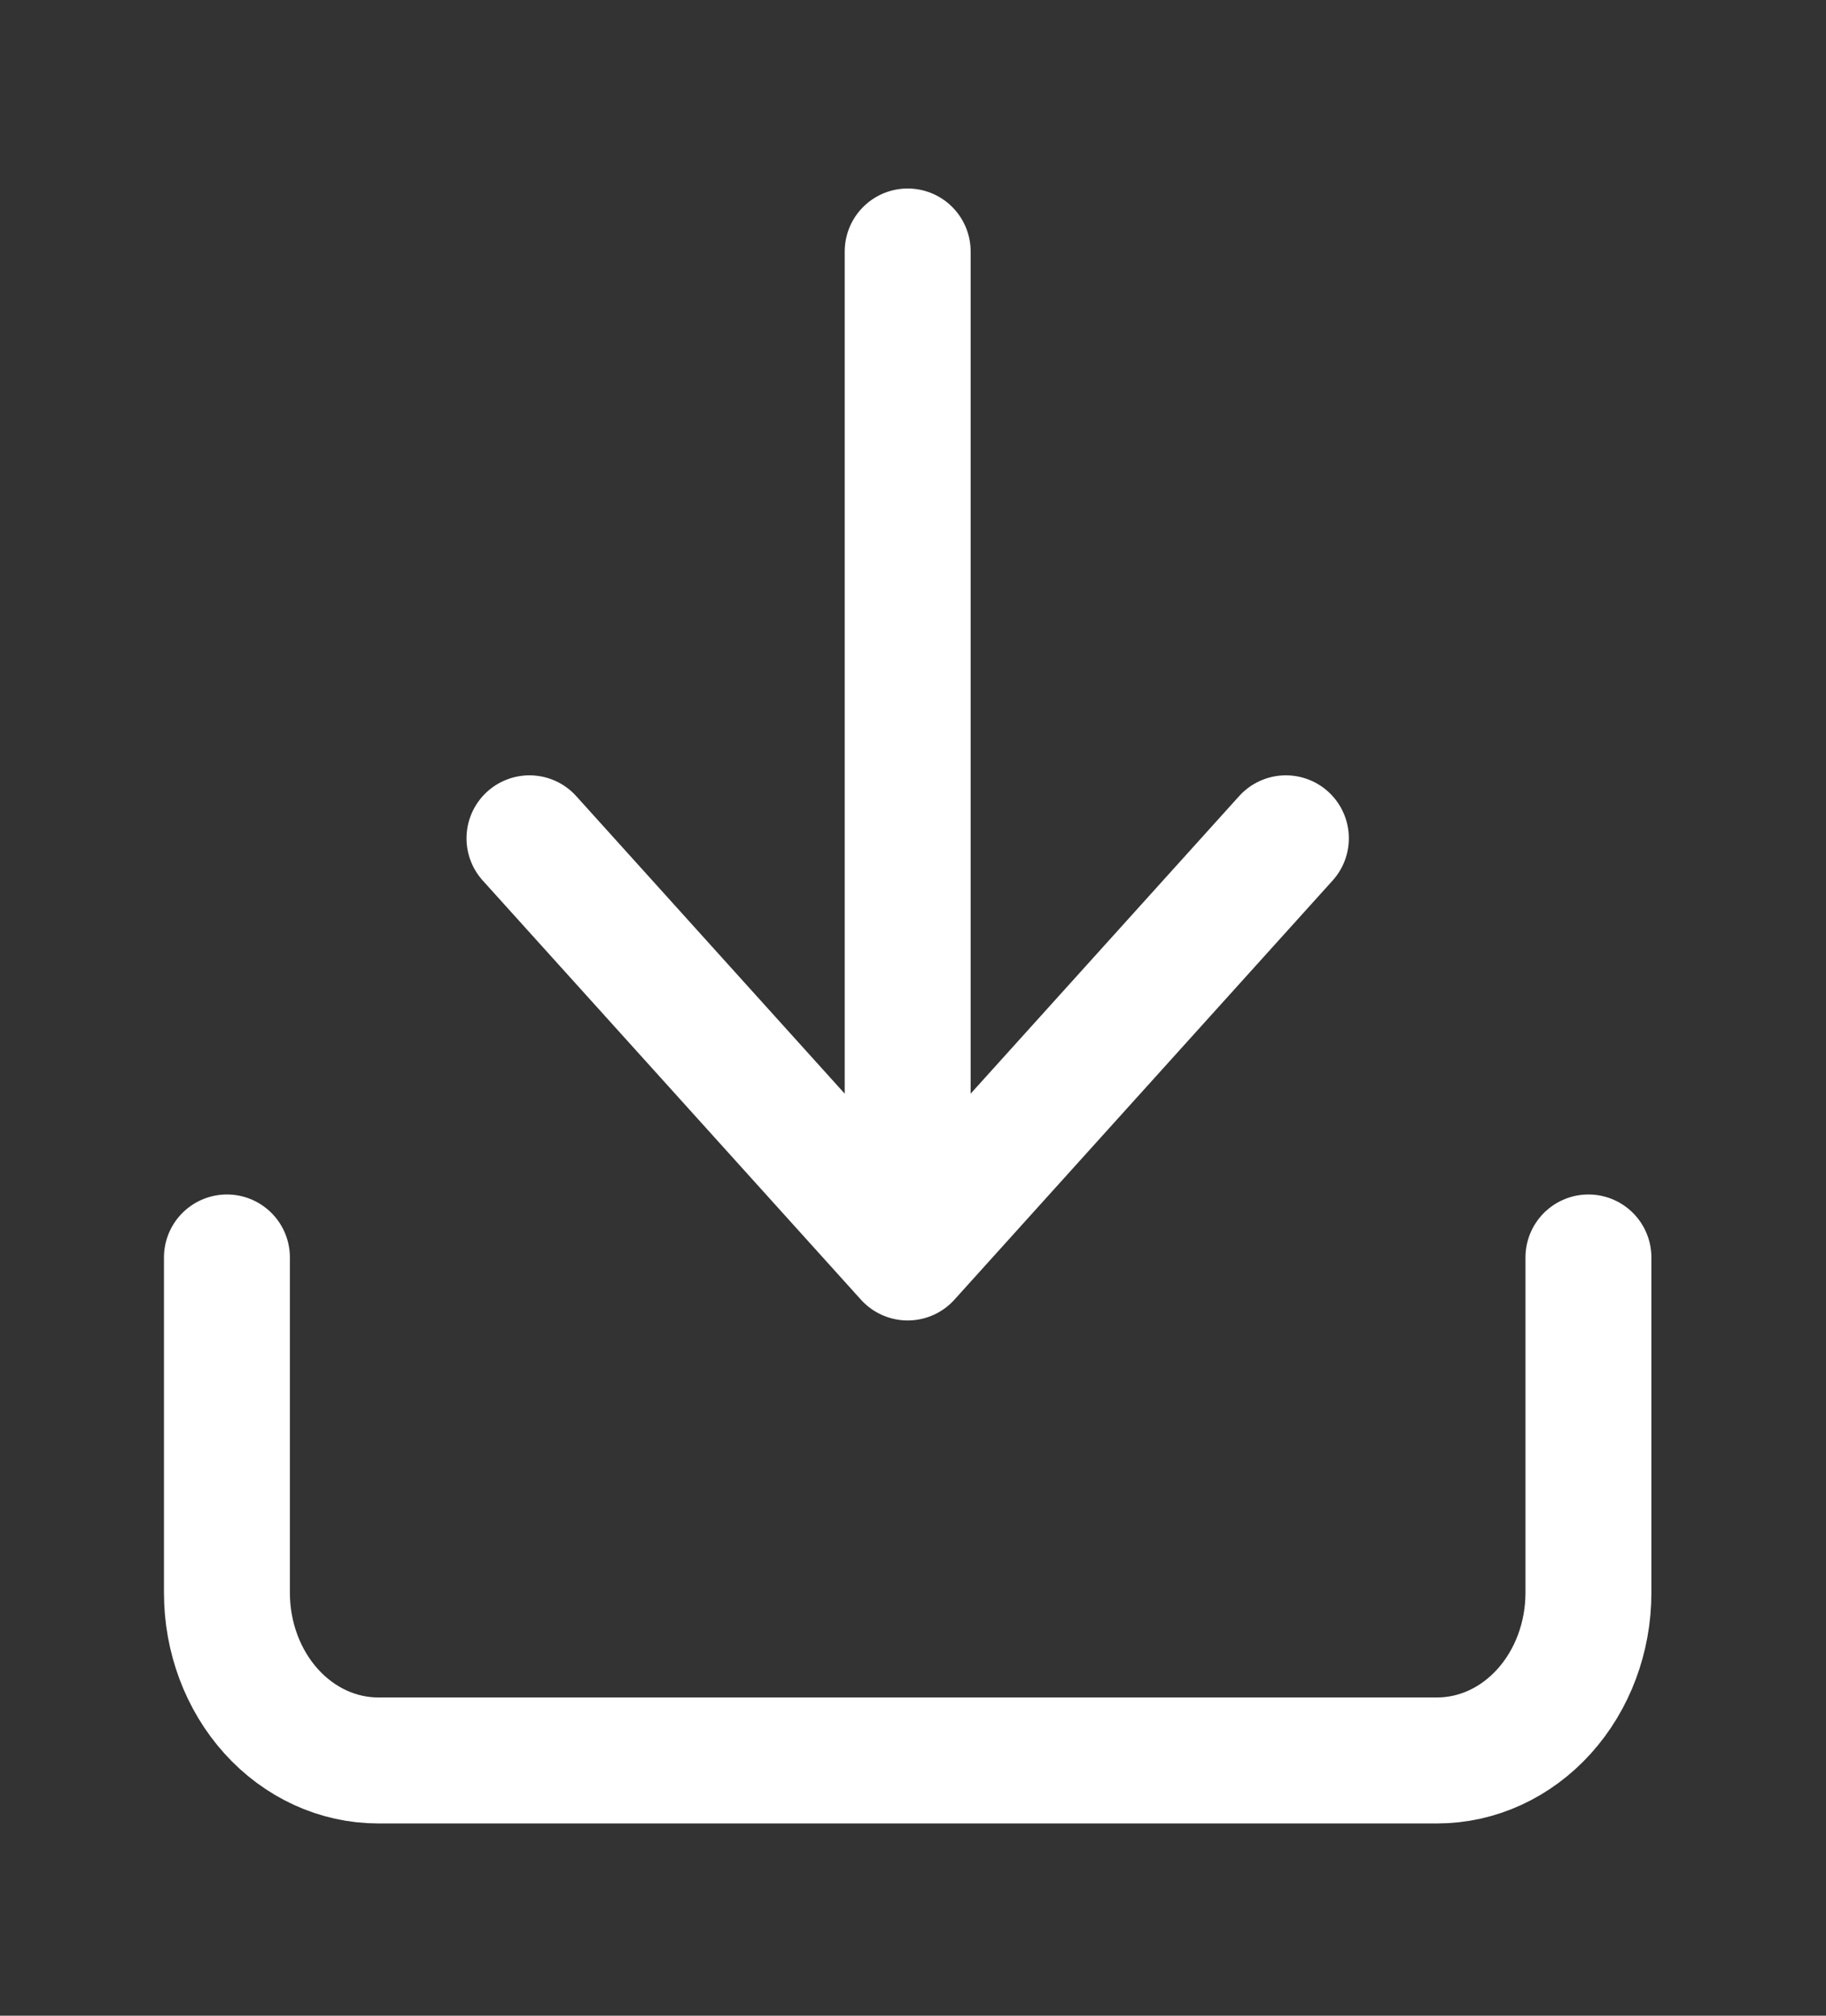 <svg width="58" height="64" viewBox="0 0 58 64" fill="none" xmlns="http://www.w3.org/2000/svg">
<rect x="0" y="0" width="58" height="64" fill="#333333" stroke="none"/>
<path d="M50.454 39.925V50.572C50.454 51.984 49.947 53.338 49.046 54.336C48.145 55.334 46.923 55.895 45.649 55.895H12.013C10.739 55.895 9.516 55.334 8.615 54.336C7.714 53.338 7.208 51.984 7.208 50.572V39.925M16.818 26.617L28.831 39.925M28.831 39.925L40.844 26.617M28.831 39.925V7.985" stroke="white" stroke-width="4" stroke-linecap="round" stroke-linejoin="round"/>
</svg>
